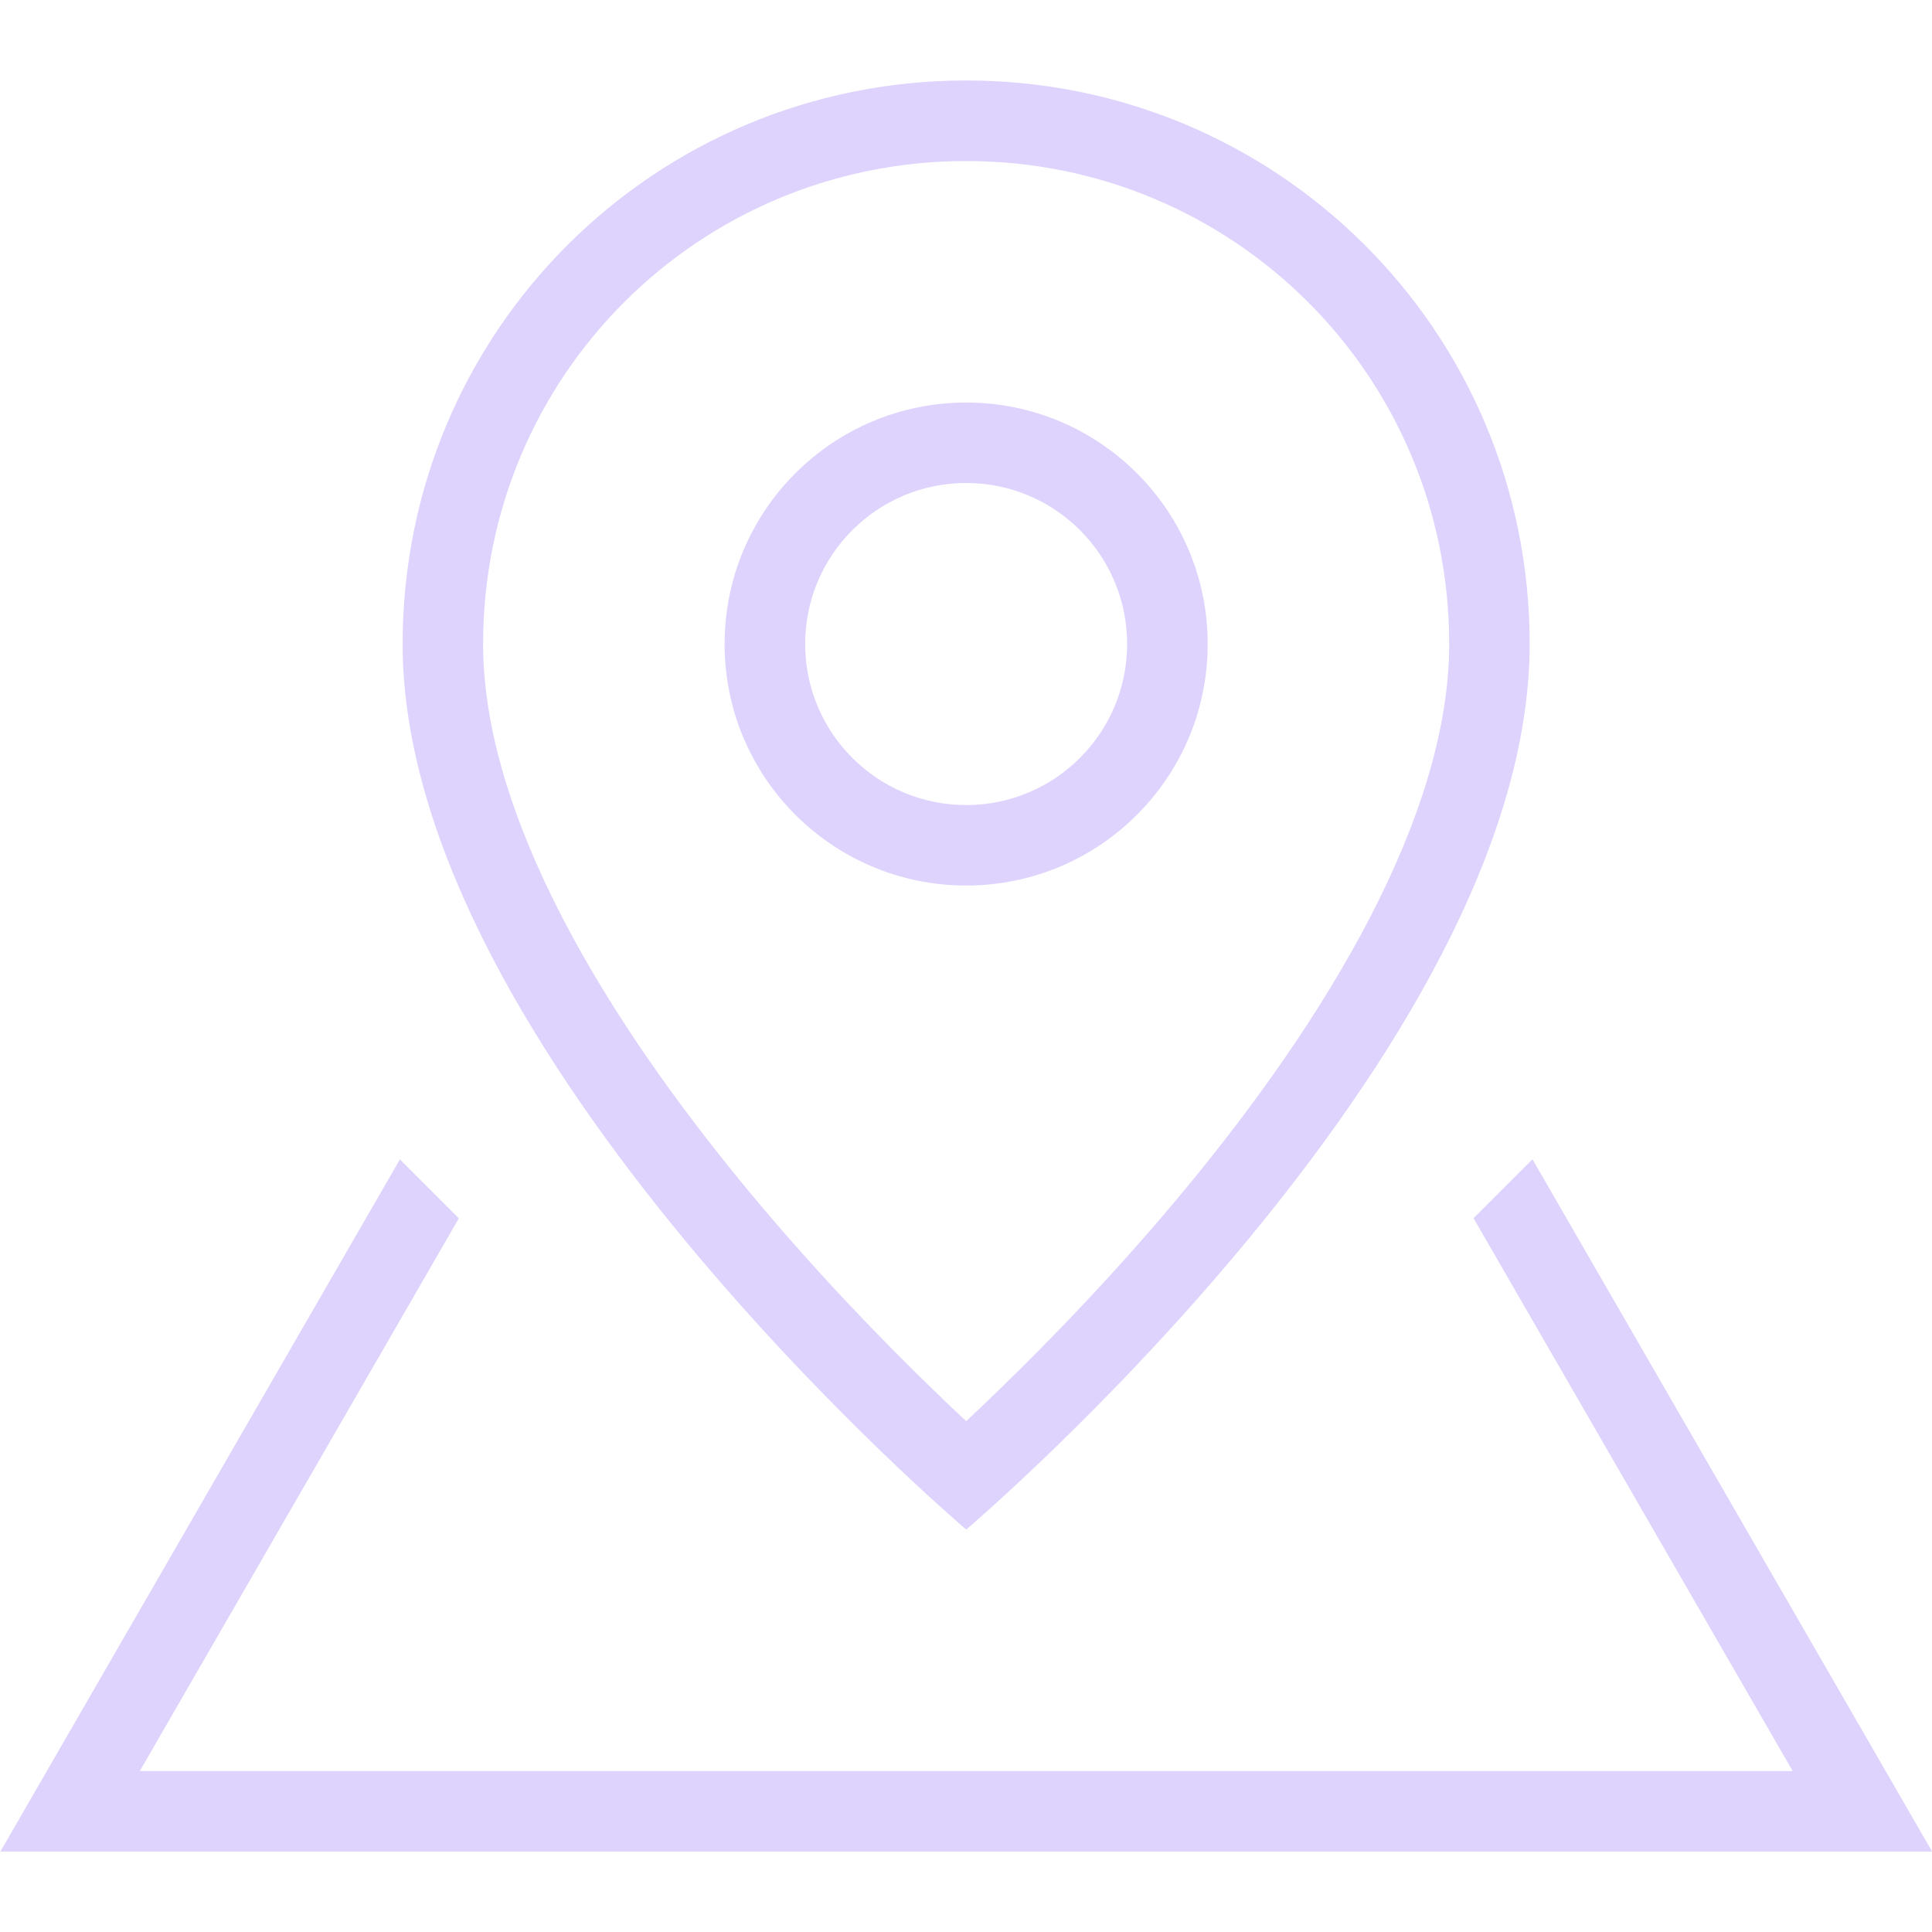 <svg width="20" height="20" viewBox="0 0 20 20" fill="none" xmlns="http://www.w3.org/2000/svg">
<g id="Outline 1px Location" clip-path="url(#clip0_5798_23313)">
<g id="Vector">
<path fill-rule="evenodd" clip-rule="evenodd" d="M12.502 6.667C12.502 8.048 11.382 9.167 10.002 9.167C8.621 9.167 7.501 8.048 7.501 6.667C7.501 5.286 8.621 4.167 10.002 4.167C11.382 4.167 12.502 5.286 12.502 6.667ZM11.668 6.667C11.668 7.587 10.922 8.334 10.002 8.334C9.081 8.334 8.335 7.587 8.335 6.667C8.335 5.746 9.081 5 10.002 5C10.922 5 11.668 5.746 11.668 6.667Z" fill="#DED3FD"/>
<path fill-rule="evenodd" clip-rule="evenodd" d="M10.002 15.834C10.002 15.834 15.835 10.887 15.835 6.667C15.835 3.425 13.223 0.833 10.002 0.833C6.78 0.833 4.168 3.425 4.168 6.667C4.168 10.887 10.002 15.834 10.002 15.834ZM14.183 9.496C14.697 8.503 15.002 7.538 15.002 6.667C15.002 3.887 12.765 1.667 10.002 1.667C7.238 1.667 5.001 3.887 5.001 6.667C5.001 7.538 5.306 8.503 5.82 9.496C6.33 10.483 7.021 11.447 7.727 12.302C8.431 13.154 9.138 13.881 9.67 14.396C9.79 14.513 9.902 14.618 10.002 14.712C10.101 14.618 10.213 14.513 10.333 14.396C10.865 13.881 11.571 13.154 12.276 12.302C12.982 11.447 13.672 10.483 14.183 9.496Z" fill="#DED3FD"/>
<path d="M4.14 12.002L0.004 19.167H20.001L15.864 12.001L15.254 12.611L18.558 18.334H1.447L4.75 12.612L4.14 12.002Z" fill="#DED3FD"/>
</g>
</g>
<defs>
<clipPath id="clip0_5798_23313">
<rect width="20" height="20" fill="white"/>
</clipPath>
</defs>
</svg>
